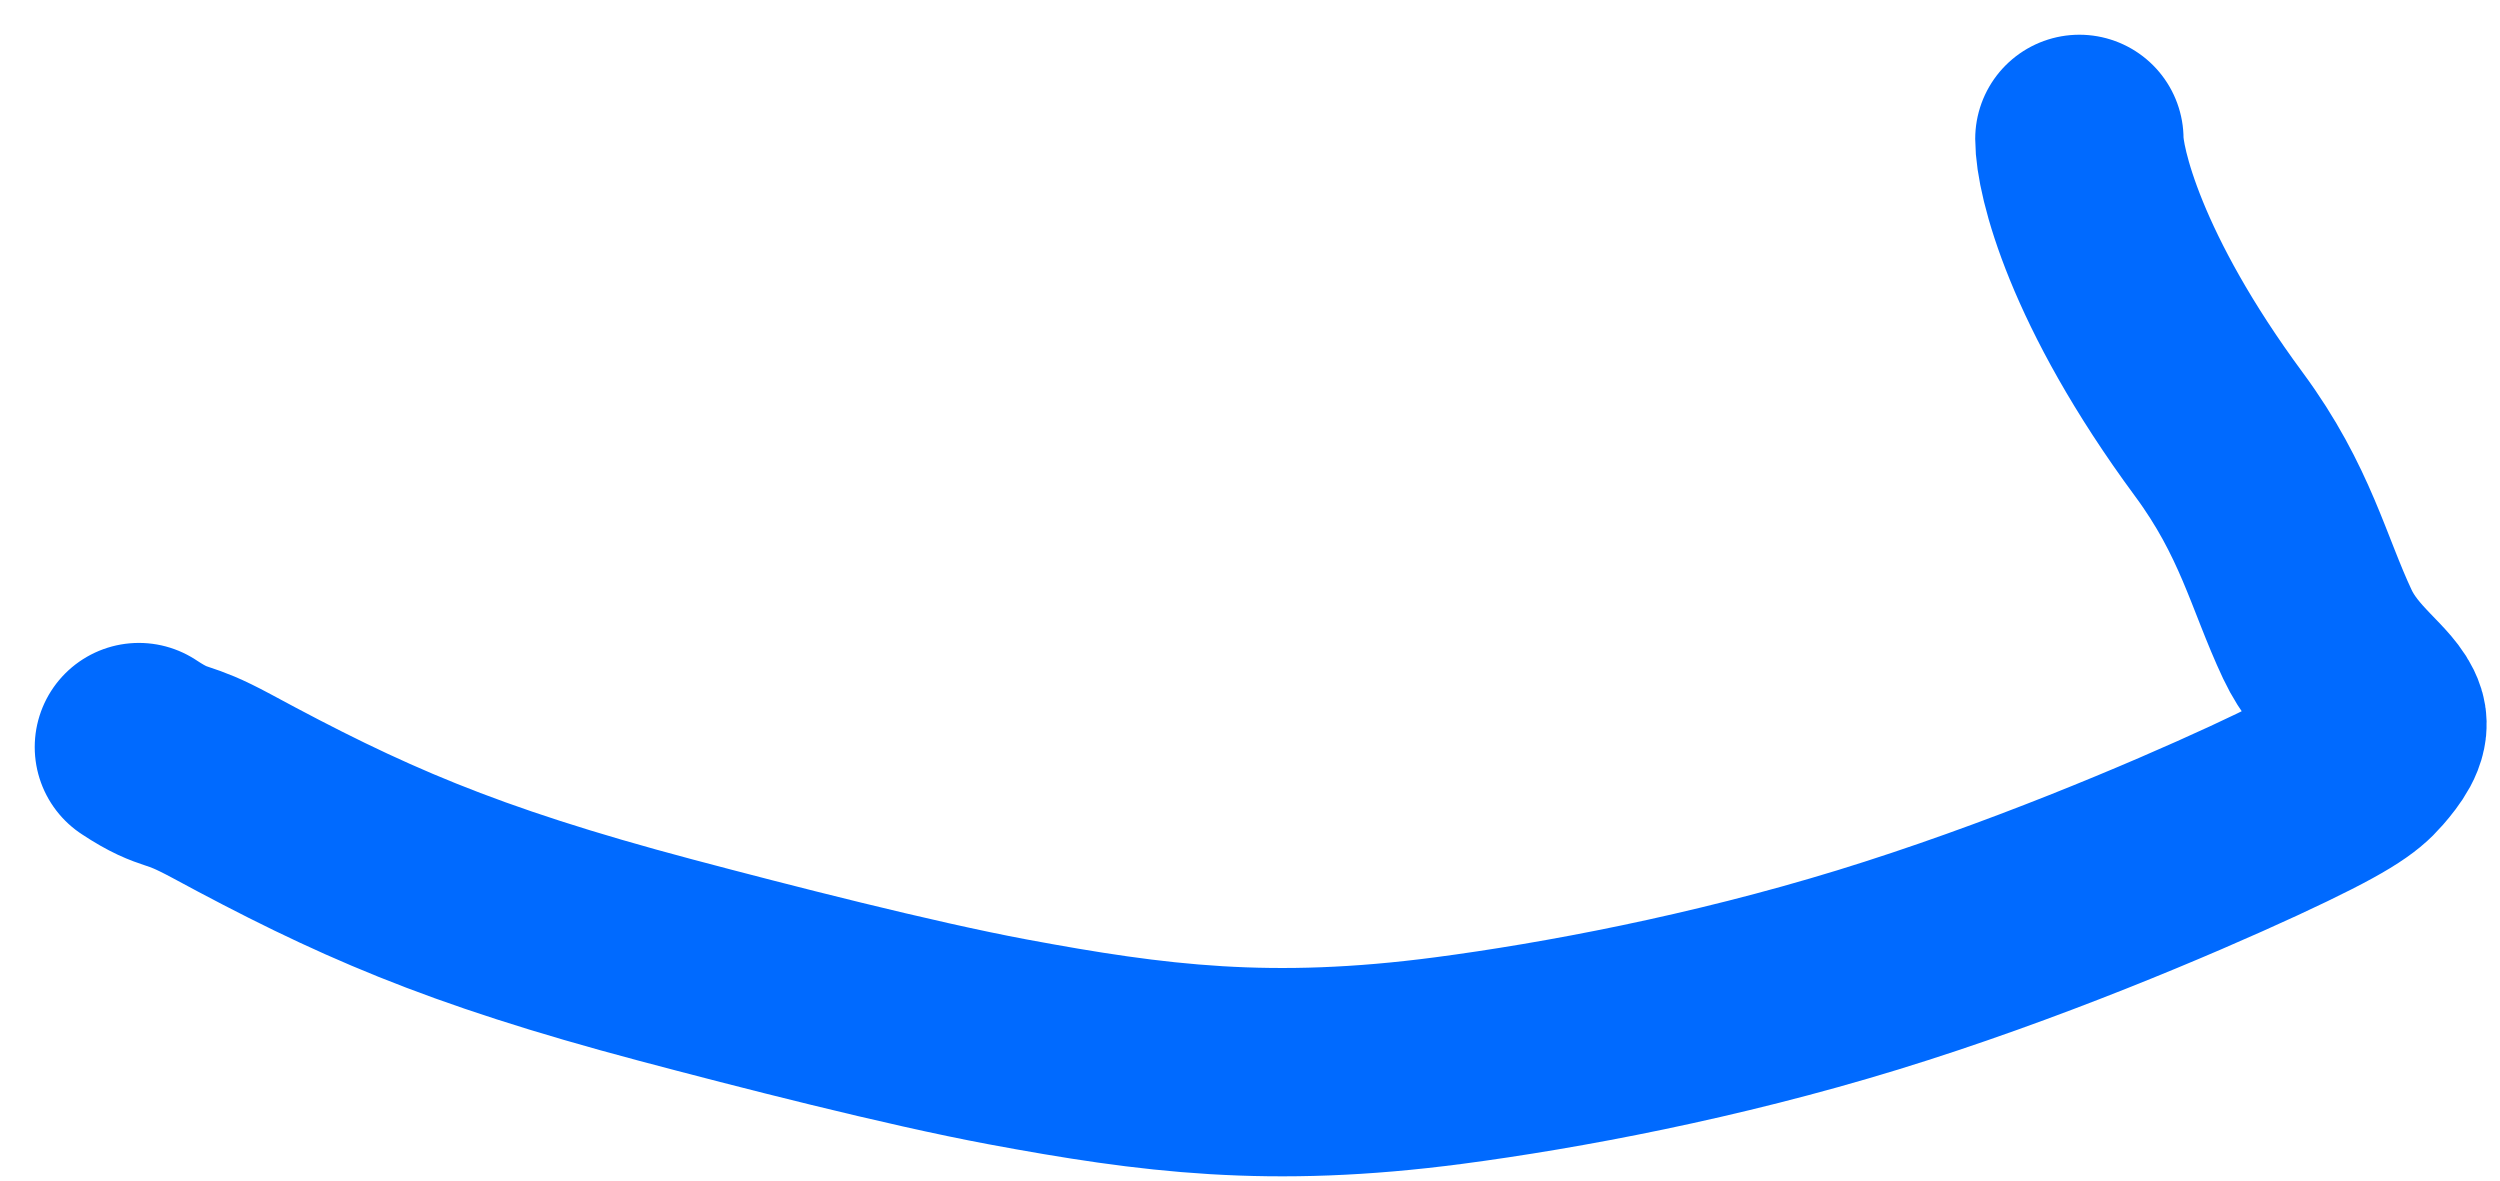 <?xml version="1.0" encoding="utf-8"?>
<svg xmlns="http://www.w3.org/2000/svg" fill="none" height="100%" overflow="visible" preserveAspectRatio="none" style="display: block;" viewBox="0 0 36 17" width="100%">
<path d="M29.943 2C29.943 2.46 30.31 4.03 31.952 6.255C32.767 7.359 32.954 8.25 33.37 9.133C33.661 9.753 34.205 10.062 34.298 10.362C34.346 10.517 34.208 10.708 34.046 10.894C33.884 11.081 33.654 11.264 32.458 11.818C31.262 12.371 29.106 13.288 26.894 13.967C24.682 14.646 22.48 15.059 20.864 15.272C18.298 15.61 16.604 15.393 14.506 15.002C13.089 14.737 10.986 14.197 9.578 13.823C6.609 13.033 5.161 12.385 3.188 11.318C2.836 11.129 2.698 11.084 2.558 11.037C2.418 10.99 2.281 10.944 2 10.758" id="Vector 135" stroke="#006AFF" stroke-linecap="round" stroke-width="3"/>
</svg>